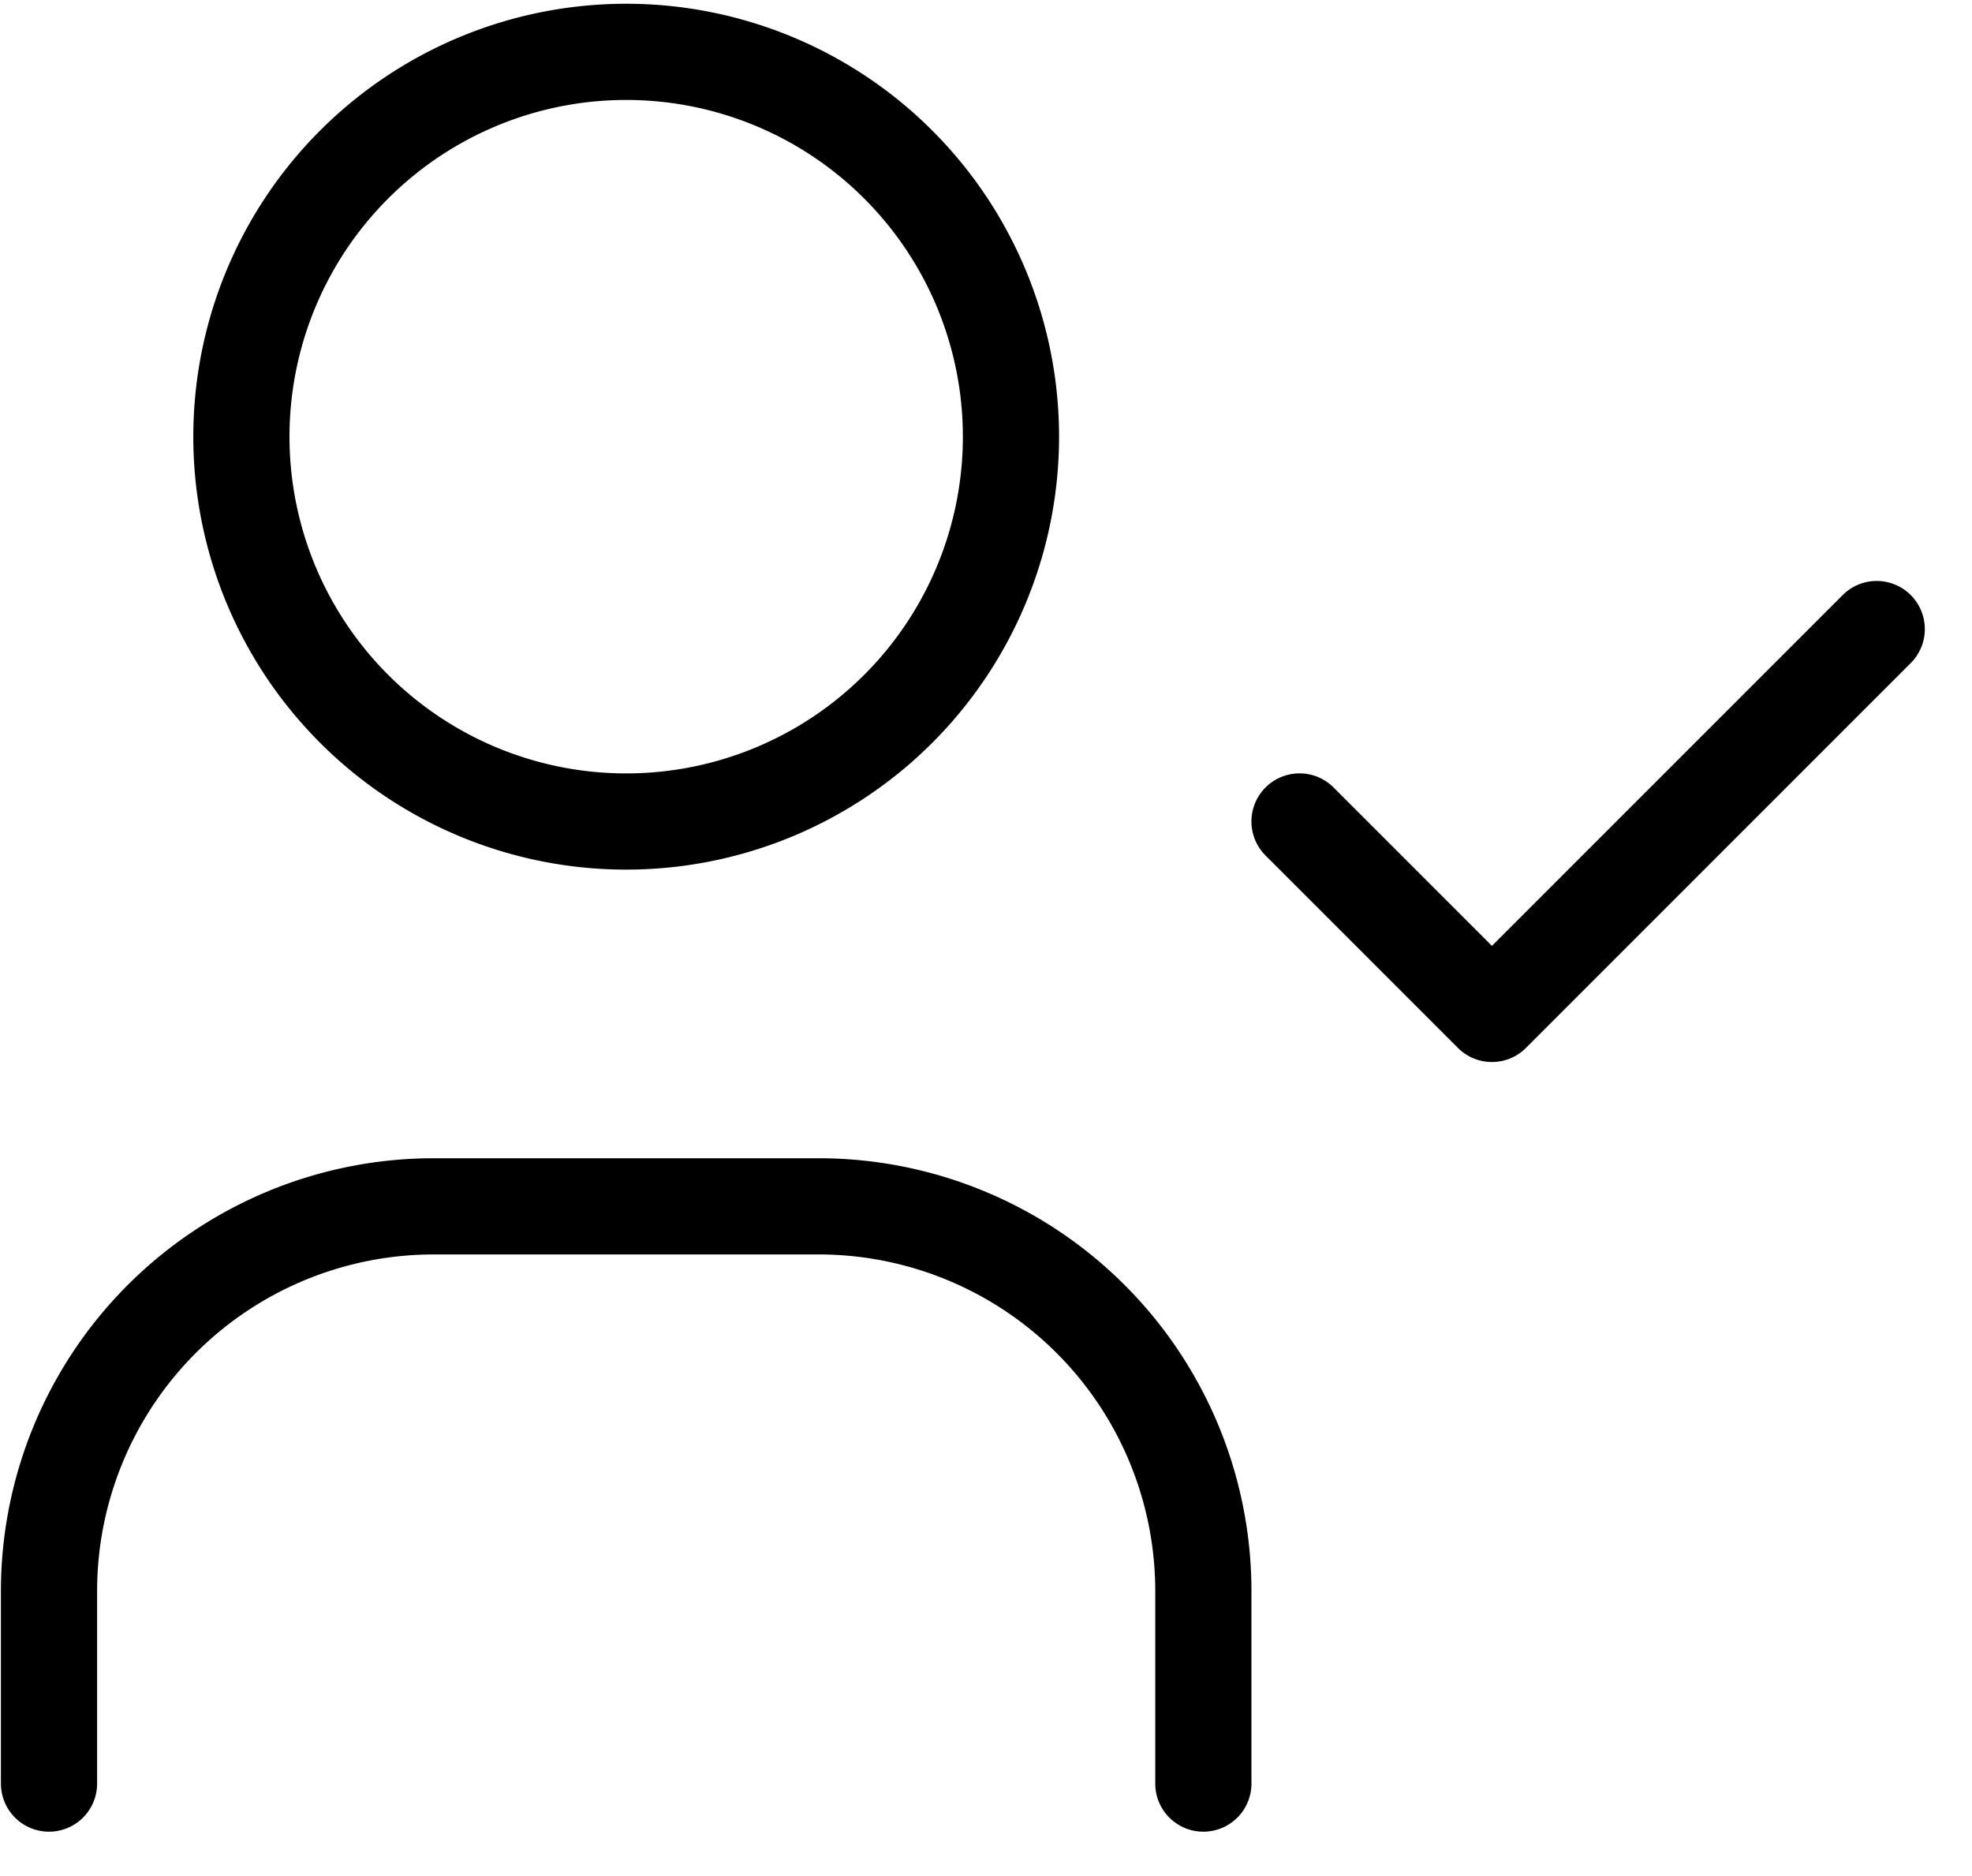 <svg xmlns="http://www.w3.org/2000/svg" width="41" height="39" fill="currentColor" viewBox="0 0 41 39">
  <path fill-rule="evenodd" d="M13.019 2.078a7 7 0 1 0 0 14 7 7 0 0 0 0-14Zm-9 7a9 9 0 1 1 18 0 9 9 0 0 1-18 0Zm5 17a7 7 0 0 0-7 7v4a1 1 0 1 1-2 0v-4a9 9 0 0 1 9-9h8a9 9 0 0 1 9 9v4a1 1 0 1 1-2 0v-4a7 7 0 0 0-7-7h-8ZM39.726 12.37a1 1 0 0 1 0 1.415l-8 8a1 1 0 0 1-1.414 0l-4-4a1 1 0 1 1 1.414-1.415l3.293 3.293 7.293-7.293a1 1 0 0 1 1.414 0Z" clip-rule="evenodd"/>
</svg>
